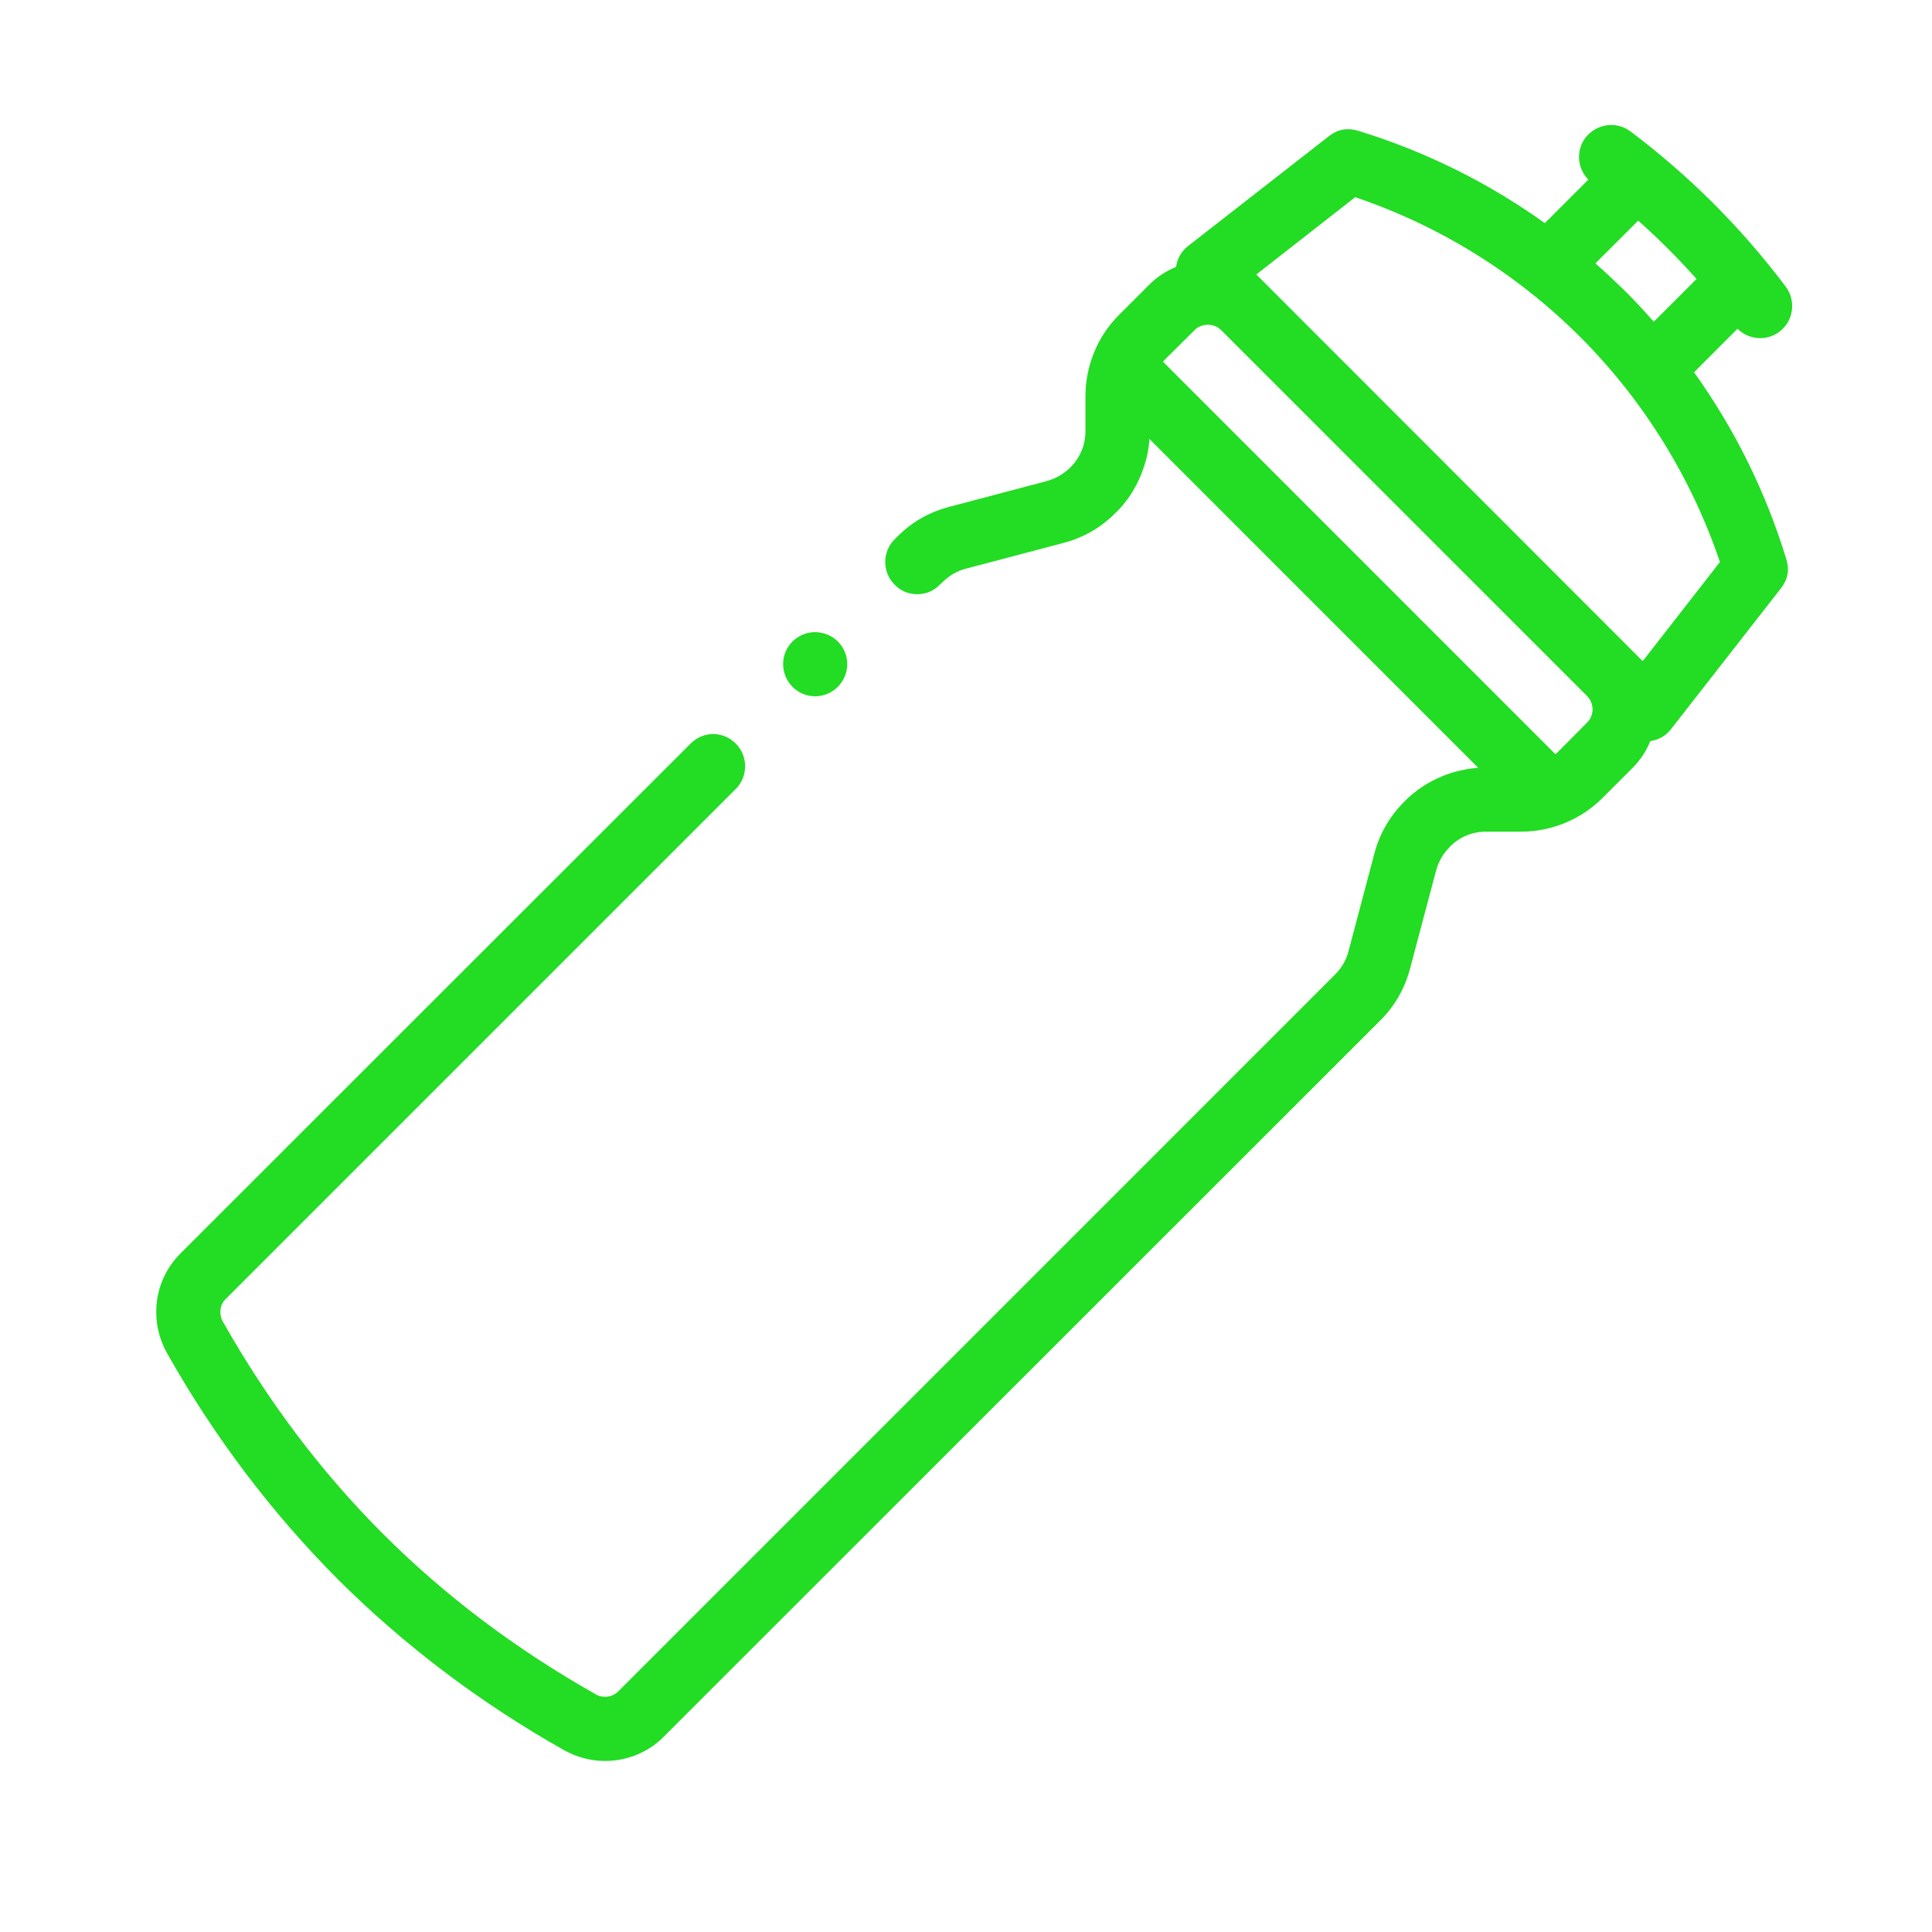 <svg xmlns="http://www.w3.org/2000/svg" xmlns:xlink="http://www.w3.org/1999/xlink" width="40" zoomAndPan="magnify" viewBox="0 0 30 30" height="40" preserveAspectRatio="xMidYMid meet"><defs><clipPath id="ee69f6963c"><path d="M 2.426 1.941 L 27.828 1.941 L 27.828 27.344 L 2.426 27.344 Z M 2.426 1.941 " clip-rule="nonzero"></path></clipPath></defs><g clip-path="url(#ee69f6963c)"><path fill="#23dc24" d="M 26.305 5.781 L 26.98 5.105 C 27.152 5.277 27.43 5.301 27.629 5.152 C 27.848 4.988 27.895 4.676 27.73 4.453 C 27.039 3.535 26.234 2.73 25.316 2.039 C 25.094 1.875 24.785 1.922 24.617 2.141 C 24.469 2.34 24.492 2.617 24.664 2.789 L 23.988 3.465 C 23.105 2.832 22.125 2.348 21.09 2.031 C 20.922 1.98 20.773 2.008 20.637 2.113 L 18.449 3.82 C 18.344 3.902 18.281 4.012 18.262 4.145 C 18.105 4.207 17.965 4.301 17.844 4.422 L 17.379 4.887 C 17.211 5.055 17.082 5.246 16.992 5.465 C 16.902 5.684 16.855 5.914 16.855 6.152 L 16.855 6.695 C 16.855 6.906 16.773 7.105 16.625 7.254 L 16.617 7.262 C 16.516 7.359 16.395 7.43 16.258 7.469 L 14.738 7.871 C 14.426 7.953 14.16 8.105 13.93 8.336 L 13.891 8.375 C 13.797 8.469 13.746 8.594 13.746 8.727 C 13.746 8.859 13.797 8.984 13.891 9.078 C 13.984 9.176 14.109 9.227 14.242 9.227 C 14.375 9.227 14.5 9.176 14.594 9.078 L 14.637 9.039 C 14.734 8.941 14.859 8.867 14.992 8.832 L 16.516 8.43 C 16.824 8.348 17.094 8.195 17.32 7.965 L 17.328 7.961 C 17.496 7.793 17.625 7.598 17.715 7.379 C 17.789 7.199 17.836 7.012 17.848 6.816 L 22.953 11.922 C 22.758 11.938 22.57 11.98 22.391 12.055 C 22.172 12.145 21.98 12.273 21.812 12.441 L 21.805 12.449 C 21.578 12.676 21.422 12.945 21.34 13.258 L 20.938 14.777 C 20.902 14.914 20.828 15.035 20.73 15.133 L 9.602 26.262 C 9.547 26.316 9.473 26.348 9.395 26.348 C 9.344 26.348 9.293 26.336 9.25 26.309 C 6.762 24.902 4.867 23.008 3.461 20.523 C 3.434 20.477 3.422 20.426 3.422 20.375 C 3.422 20.293 3.449 20.223 3.508 20.168 L 11.426 12.25 C 11.52 12.156 11.57 12.031 11.57 11.898 C 11.57 11.766 11.52 11.641 11.426 11.547 C 11.332 11.453 11.207 11.398 11.074 11.398 C 10.941 11.398 10.816 11.453 10.723 11.547 L 2.805 19.461 C 2.68 19.586 2.586 19.727 2.52 19.887 C 2.457 20.043 2.426 20.207 2.426 20.375 C 2.426 20.598 2.484 20.816 2.594 21.012 C 3.328 22.316 4.223 23.496 5.246 24.523 C 6.273 25.547 7.453 26.441 8.758 27.176 C 8.953 27.285 9.172 27.344 9.395 27.344 C 9.562 27.344 9.727 27.312 9.883 27.25 C 10.043 27.184 10.188 27.09 10.309 26.965 L 21.438 15.84 C 21.664 15.613 21.816 15.344 21.898 15.031 L 22.301 13.512 C 22.34 13.375 22.41 13.254 22.508 13.156 L 22.516 13.145 C 22.664 12.996 22.863 12.914 23.074 12.914 L 23.621 12.914 C 23.855 12.914 24.086 12.867 24.305 12.777 C 24.52 12.688 24.715 12.559 24.883 12.391 L 25.348 11.926 C 25.469 11.805 25.562 11.668 25.625 11.508 C 25.758 11.488 25.867 11.426 25.949 11.32 L 27.656 9.133 C 27.762 8.996 27.789 8.848 27.738 8.684 C 27.422 7.645 26.938 6.664 26.305 5.781 Z M 25.438 3.426 C 25.758 3.711 26.059 4.012 26.344 4.332 L 25.68 4.996 C 25.539 4.836 25.395 4.68 25.242 4.527 C 25.09 4.379 24.934 4.23 24.773 4.09 Z M 24.641 11.223 L 24.18 11.688 C 24.172 11.695 24.16 11.703 24.152 11.711 L 18.059 5.617 C 18.066 5.609 18.074 5.602 18.082 5.59 L 18.547 5.129 C 18.602 5.07 18.676 5.043 18.754 5.043 C 18.836 5.043 18.906 5.07 18.965 5.129 C 18.969 5.133 18.969 5.133 18.973 5.137 L 24.633 10.797 C 24.637 10.801 24.641 10.805 24.641 10.805 C 24.699 10.863 24.727 10.934 24.73 11.016 C 24.727 11.094 24.699 11.168 24.641 11.223 Z M 25.508 10.266 L 19.508 4.262 L 21.043 3.062 C 22.352 3.504 23.555 4.25 24.539 5.234 C 25.52 6.215 26.266 7.422 26.707 8.727 Z M 12.16 10.312 C 12.16 10.039 12.383 9.816 12.656 9.816 C 12.934 9.816 13.156 10.039 13.156 10.312 C 13.156 10.586 12.934 10.812 12.656 10.812 C 12.383 10.812 12.16 10.586 12.16 10.312 Z M 12.16 10.312 " fill-opacity="1" fill-rule="nonzero"></path></g></svg>